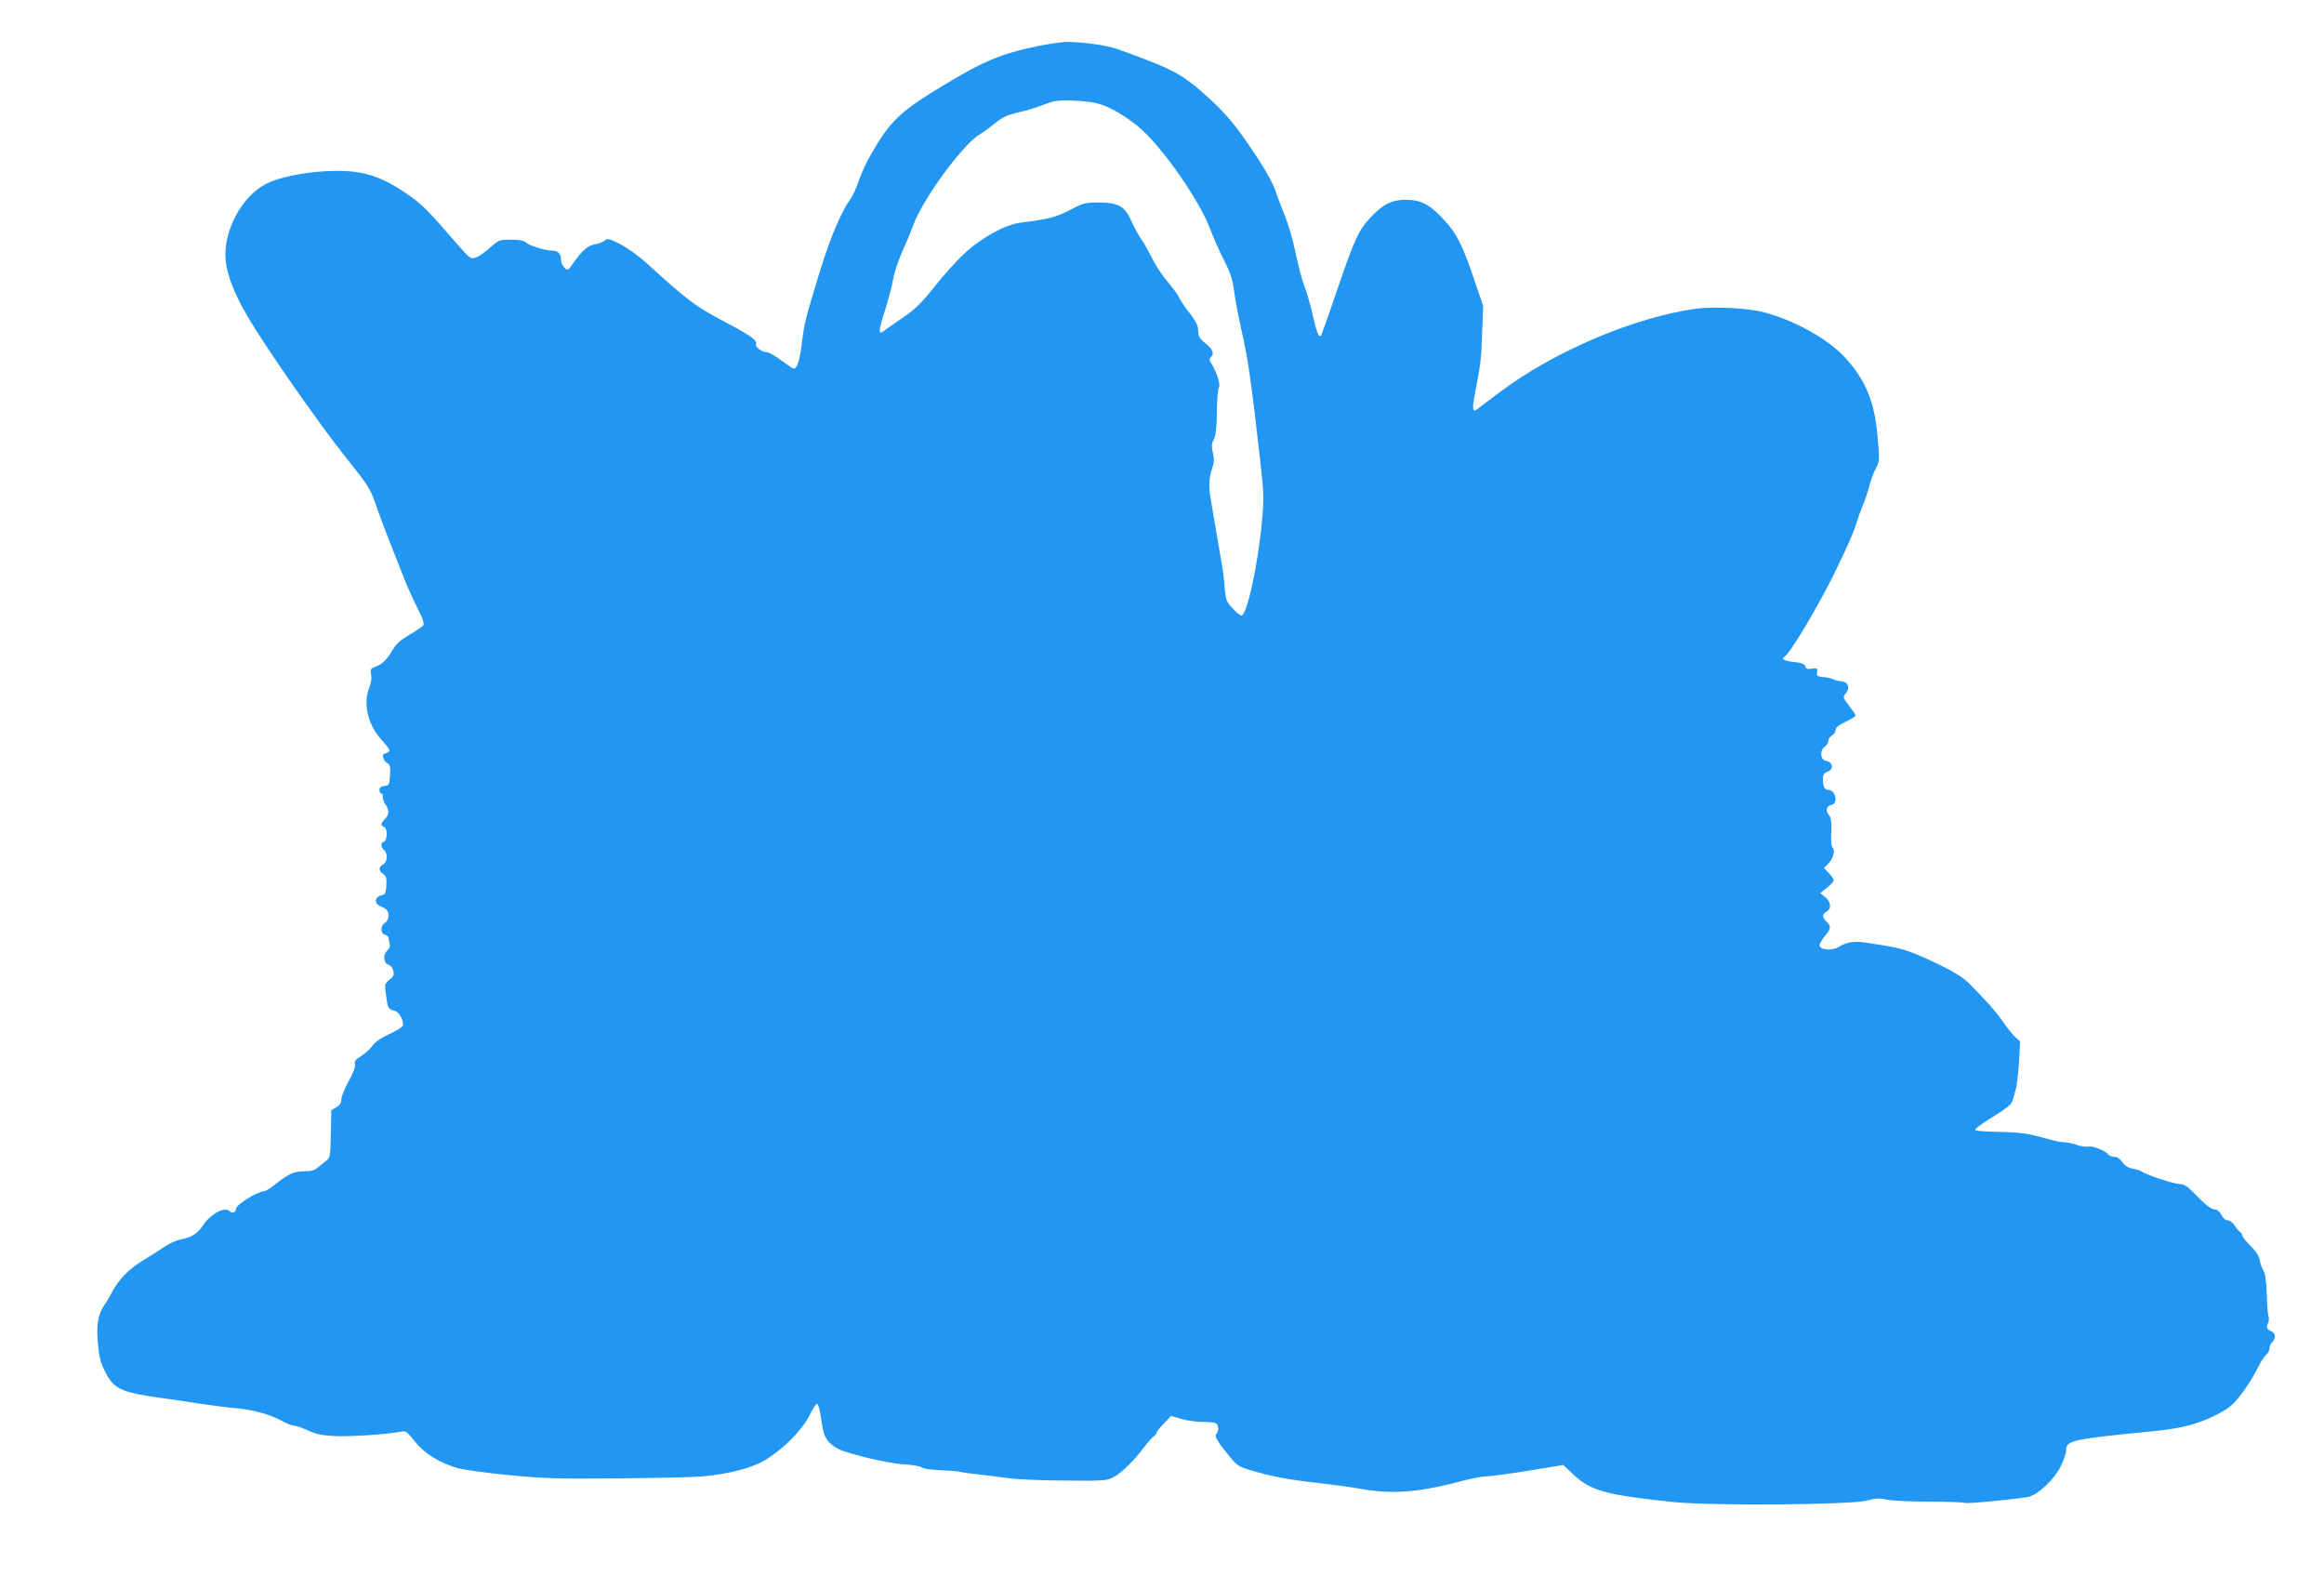<?xml version="1.0" standalone="no"?>
<!DOCTYPE svg PUBLIC "-//W3C//DTD SVG 20010904//EN"
 "http://www.w3.org/TR/2001/REC-SVG-20010904/DTD/svg10.dtd">
<svg version="1.0" xmlns="http://www.w3.org/2000/svg"
 width="1280pt" height="875pt" viewBox="0 0 1280 875"
 preserveAspectRatio="xMidYMid meet">
<g transform="translate(0,875) scale(0.1,-0.1)"
fill="#2196f3" stroke="none">
<path d="M5710 8495 c-194 -40 -296 -83 -512 -214 -238 -143 -294 -196 -397
-374 -27 -46 -59 -115 -71 -153 -13 -38 -33 -82 -45 -99 -50 -67 -111 -210
-168 -395 -84 -276 -86 -283 -101 -403 -12 -97 -26 -137 -45 -137 -4 0 -34 20
-67 45 -32 24 -68 45 -79 45 -28 0 -67 29 -61 45 8 21 -31 48 -169 121 -161
84 -210 121 -428 320 -43 40 -108 87 -148 108 -63 32 -74 35 -88 22 -9 -8 -33
-18 -54 -21 -41 -8 -69 -33 -119 -103 -29 -42 -31 -43 -49 -26 -10 9 -19 29
-19 44 0 33 -17 50 -50 50 -38 0 -127 28 -144 45 -10 10 -36 15 -81 15 -65 0
-68 -1 -116 -44 -27 -24 -62 -49 -79 -54 -28 -10 -31 -8 -117 91 -142 165
-184 207 -261 259 -159 108 -258 135 -452 125 -125 -7 -257 -35 -322 -68 -138
-70 -241 -265 -225 -425 8 -79 49 -184 118 -302 95 -164 394 -594 544 -781
130 -163 134 -170 173 -282 37 -104 63 -171 150 -390 17 -42 49 -114 72 -159
31 -61 38 -85 30 -95 -6 -7 -40 -30 -76 -51 -48 -28 -73 -50 -92 -84 -31 -53
-56 -77 -95 -92 -26 -9 -28 -14 -23 -43 4 -19 0 -46 -9 -68 -37 -89 -10 -208
67 -292 41 -45 49 -59 37 -66 -8 -5 -17 -9 -21 -9 -17 0 -7 -40 12 -50 18 -10
21 -19 18 -68 -3 -54 -5 -57 -30 -60 -20 -2 -28 -9 -28 -23 0 -10 5 -19 11
-19 5 0 9 -8 7 -17 -1 -10 5 -29 15 -43 22 -32 22 -55 -3 -80 -24 -24 -25 -36
-5 -44 20 -7 20 -72 0 -80 -19 -7 -19 -30 0 -46 22 -18 19 -67 -5 -80 -26 -14
-25 -35 1 -53 16 -12 20 -23 17 -63 -2 -40 -7 -50 -23 -53 -42 -7 -47 -47 -8
-62 15 -6 31 -16 35 -22 14 -22 8 -57 -12 -69 -26 -17 -26 -58 0 -65 11 -3 20
-10 20 -17 0 -6 3 -21 6 -32 4 -14 -1 -28 -14 -40 -25 -23 -19 -70 9 -77 10
-3 21 -17 25 -33 6 -23 2 -31 -21 -49 -26 -21 -27 -26 -20 -76 10 -80 13 -87
45 -94 27 -6 50 -43 50 -81 0 -7 -33 -29 -73 -47 -48 -22 -82 -45 -96 -66 -13
-18 -41 -43 -63 -57 -30 -19 -38 -29 -33 -44 4 -12 -9 -46 -34 -93 -23 -40
-41 -86 -41 -101 0 -19 -8 -32 -27 -43 l-28 -16 -3 -131 c-2 -119 -4 -132 -23
-146 -11 -8 -32 -25 -46 -37 -20 -18 -38 -23 -79 -23 -56 0 -87 -15 -165 -77
-23 -18 -47 -33 -55 -33 -35 0 -154 -74 -154 -96 0 -19 -20 -28 -33 -15 -29
29 -106 -11 -151 -80 -29 -43 -63 -64 -121 -74 -22 -4 -65 -24 -95 -44 -30
-21 -83 -54 -116 -74 -71 -42 -133 -106 -165 -169 -12 -23 -31 -56 -42 -71
-37 -53 -47 -109 -38 -212 7 -79 14 -107 42 -162 47 -93 87 -111 319 -143 47
-6 139 -20 205 -30 66 -10 156 -22 200 -25 90 -8 189 -36 251 -71 22 -13 50
-24 61 -24 11 0 47 -12 79 -27 47 -21 78 -28 149 -31 84 -4 292 10 362 24 28
6 35 1 79 -55 53 -66 132 -115 233 -145 30 -9 153 -26 275 -38 191 -19 271
-22 586 -19 201 1 415 6 475 10 151 12 278 44 356 89 97 57 205 164 245 244
19 37 38 68 43 68 9 0 16 -29 30 -123 10 -65 33 -98 91 -127 57 -28 279 -80
363 -84 43 -2 84 -10 93 -16 8 -8 53 -14 106 -16 50 -2 99 -6 108 -9 9 -3 57
-10 106 -15 49 -5 121 -15 159 -20 39 -6 176 -12 305 -13 224 -2 237 -1 275
20 43 23 110 89 166 163 18 25 42 51 51 58 10 7 18 17 18 23 0 5 18 28 40 50
l40 42 58 -17 c32 -9 84 -16 114 -16 31 0 63 -3 72 -6 18 -7 21 -45 5 -61 -12
-12 5 -40 77 -128 37 -45 50 -53 115 -72 111 -33 198 -50 359 -68 80 -9 183
-23 230 -31 186 -34 329 -24 573 41 51 14 110 25 132 25 22 0 127 14 232 31
l193 32 55 -52 c95 -90 182 -114 550 -152 208 -22 978 -16 1068 8 47 13 68 14
110 5 29 -6 132 -11 231 -11 98 0 187 -3 198 -7 16 -5 240 16 345 32 52 8 149
97 183 170 17 34 30 73 30 86 0 57 24 62 490 108 150 15 239 39 343 92 68 36
86 51 136 117 32 42 69 102 83 133 15 31 36 65 47 75 12 9 21 27 21 39 0 12 7
27 15 34 20 17 19 49 -2 57 -26 10 -33 24 -22 46 6 10 7 26 4 35 -4 9 -9 65
-10 124 -3 71 -8 114 -18 130 -8 13 -18 39 -21 58 -4 24 -21 50 -51 80 -25 24
-45 50 -45 57 0 6 -6 16 -13 20 -7 4 -20 20 -30 36 -10 15 -26 27 -37 27 -12
0 -26 12 -35 30 -9 17 -24 30 -34 30 -23 0 -47 19 -126 99 -30 31 -47 41 -72
41 -30 0 -185 52 -208 69 -5 5 -27 11 -47 15 -25 5 -44 16 -58 36 -13 19 -30
30 -45 30 -13 0 -27 5 -30 10 -13 20 -87 52 -110 46 -13 -3 -42 1 -65 9 -23 8
-55 15 -70 15 -15 0 -50 6 -76 14 -120 34 -157 40 -278 43 -71 1 -131 5 -135
9 -7 7 16 25 119 89 57 36 81 57 85 75 3 14 11 41 17 60 6 19 14 87 18 150 l6
115 -27 25 c-15 14 -44 50 -65 80 -35 53 -99 125 -192 218 -30 29 -82 62 -165
102 -143 68 -194 86 -285 101 -37 6 -90 14 -119 19 -58 9 -107 1 -145 -24 -34
-22 -101 -18 -106 6 -2 9 11 32 27 51 36 41 38 57 11 82 -25 23 -25 41 0 55
29 15 25 54 -7 80 l-28 22 38 30 c20 16 37 35 37 41 0 6 -12 24 -27 39 l-27
28 27 28 c26 27 36 75 19 86 -5 3 -8 40 -6 83 2 58 -1 82 -13 95 -20 23 -13
52 15 56 38 6 22 82 -17 82 -22 0 -31 19 -31 61 0 22 6 32 25 39 37 14 31 54
-10 61 -29 6 -33 57 -6 76 12 8 21 23 21 33 0 11 9 24 20 30 11 6 20 19 20 30
0 14 16 27 55 45 30 15 55 30 55 34 0 5 -16 29 -36 55 -34 45 -35 48 -19 66
26 29 16 64 -20 68 -16 1 -39 7 -50 12 -11 5 -36 11 -55 12 -31 3 -35 6 -32
27 3 21 1 23 -28 19 -25 -4 -34 -1 -37 13 -4 13 -20 19 -64 24 -55 6 -71 16
-50 29 25 16 126 178 224 361 68 128 149 302 167 360 12 39 30 90 41 115 11
25 26 72 35 104 8 33 24 76 36 97 20 37 21 43 10 167 -16 197 -65 318 -180
443 -95 103 -277 205 -449 250 -86 23 -276 32 -373 19 -341 -48 -781 -235
-1079 -459 -63 -47 -120 -90 -127 -96 -25 -18 -27 6 -6 112 28 142 31 174 36
328 l5 130 -46 135 c-66 198 -100 266 -172 342 -77 83 -126 108 -210 108 -75
0 -126 -26 -194 -99 -64 -68 -89 -123 -183 -400 -45 -133 -85 -246 -89 -249
-12 -12 -23 16 -45 113 -12 55 -33 127 -46 160 -13 33 -34 115 -48 181 -13 67
-40 159 -59 205 -19 46 -40 102 -47 124 -19 61 -74 156 -173 297 -68 98 -115
150 -199 228 -148 134 -188 156 -507 271 -58 20 -193 39 -276 38 -27 0 -102
-11 -165 -24z m364 -324 c64 -22 157 -82 220 -140 130 -122 314 -391 371 -541
15 -41 49 -118 75 -170 39 -77 50 -112 59 -185 7 -49 24 -139 38 -200 36 -155
55 -287 104 -722 20 -173 21 -206 10 -329 -21 -238 -83 -524 -114 -524 -6 0
-28 18 -48 40 -35 37 -38 46 -44 117 -3 43 -10 98 -15 123 -4 25 -18 101 -29
170 -12 69 -26 150 -31 181 -14 77 -12 127 6 179 12 35 13 53 4 87 -8 33 -7
49 2 66 15 25 19 63 21 192 1 50 6 96 11 103 9 14 -15 89 -42 130 -11 17 -12
26 -3 35 20 20 12 43 -29 76 -31 24 -40 39 -40 62 0 36 -12 60 -55 114 -18 22
-40 56 -50 75 -9 19 -40 61 -67 92 -27 32 -66 91 -85 130 -20 40 -46 87 -59
103 -12 17 -35 60 -52 96 -37 84 -72 104 -183 104 -70 0 -83 -3 -155 -41 -77
-40 -120 -51 -273 -70 -82 -10 -213 -81 -306 -167 -43 -39 -118 -122 -167
-185 -75 -93 -106 -124 -181 -175 -49 -34 -96 -66 -103 -72 -27 -19 -25 6 9
112 19 59 40 138 46 174 6 37 28 104 49 150 21 46 49 113 62 149 53 145 271
443 367 501 21 12 60 41 87 63 38 31 64 43 125 57 42 9 105 29 141 43 58 22
76 25 165 22 68 -3 119 -10 159 -25z"/>
</g>
</svg>
